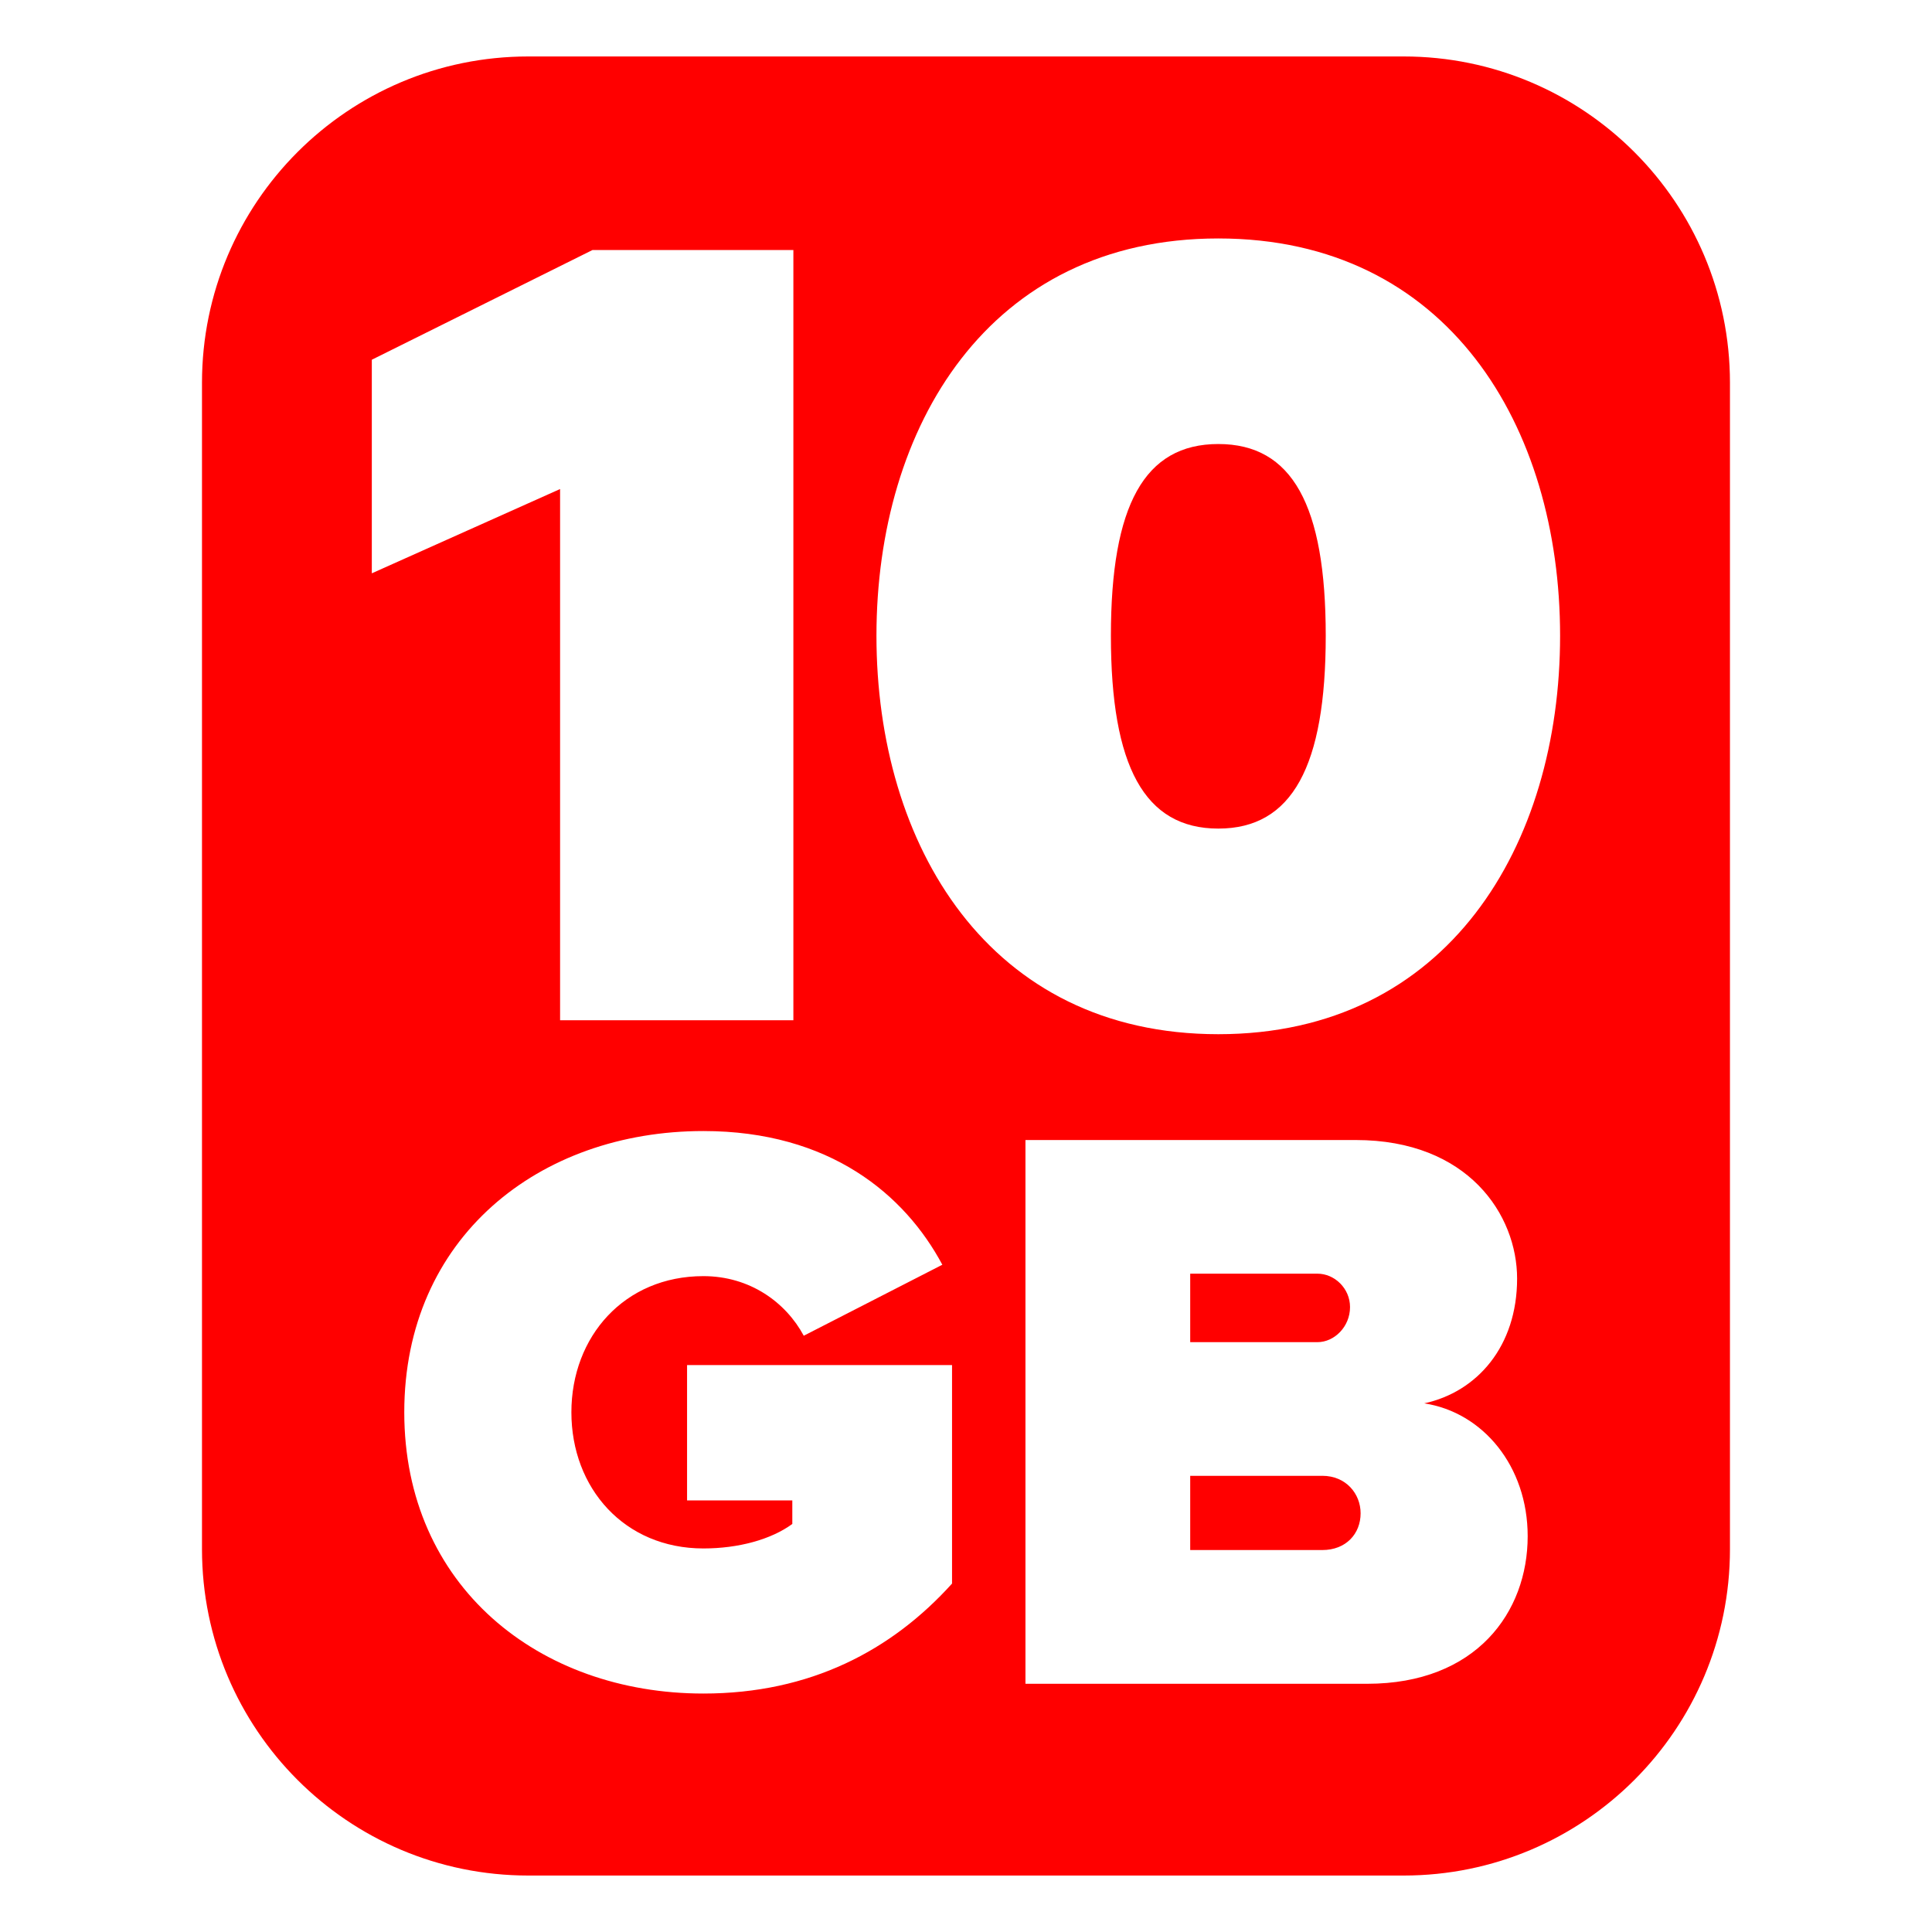 <svg viewBox="0 0 40 40" xmlns="http://www.w3.org/2000/svg"><g fill="#f00"><path d="m27.951 27.062c0-.389-.322-.692-.675-.692h-2.634v1.418h2.634c.352 0 .675-.322.675-.726z"/><path d="m27.377 30.556h-2.735v1.536h2.735c.49 0 .793-.337.793-.761 0-.404-.303-.776-.793-.776z"/><path d="m25.224 9.193c-1.53 0-2.224 1.268-2.224 3.969s.694 3.993 2.224 3.993 2.224-1.291 2.224-3.993-.694-3.969-2.224-3.969z"/><path d="m29.061 1.169h-18.123c-3.732 0-6.756 3.025-6.756 6.756v24.148c0 3.732 3.023 6.758 6.756 6.758h18.123c3.73 0 6.756-3.025 6.756-6.758v-24.148c0-3.73-3.026-6.756-6.756-6.756zm-21.363 6.279 4.568-2.271h4.16v15.946h-4.83v-10.998l-3.898 1.745zm12.014 25.337c-1.248 1.384-2.935 2.278-5.149 2.278-3.408 0-6.193-2.228-6.193-5.823 0-3.612 2.785-5.823 6.193-5.823 2.617 0 4.171 1.317 4.947 2.768l-2.869 1.47c-.372-.692-1.115-1.234-2.078-1.234-1.637 0-2.733 1.251-2.733 2.819 0 1.571 1.096 2.819 2.733 2.819.726 0 1.401-.185 1.841-.507v-.488h-2.179v-2.802h5.486v4.523zm8.593 2.076h-7.074v-11.258h6.838c2.329 0 3.341 1.551 3.341 2.869 0 1.401-.827 2.346-1.923 2.583 1.214.185 2.142 1.3 2.142 2.751 0 1.571-1.064 3.055-3.324 3.055zm-3.081-13.449c-4.757 0-7.078-3.922-7.078-8.249s2.321-8.226 7.078-8.226 7.076 3.898 7.076 8.226-2.319 8.249-7.076 8.249z"/></g></svg>